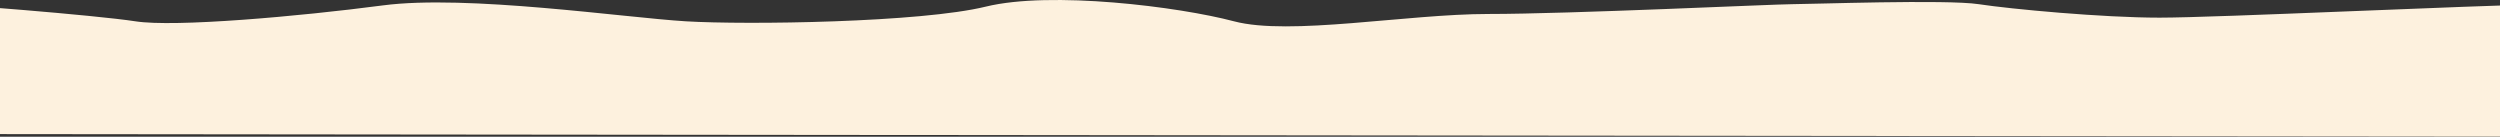 <svg width="1280" height="70" viewBox="0 0 1280 70" fill="none" xmlns="http://www.w3.org/2000/svg">
<rect x="0" y="0" width="1280" height="70" fill="#333333" stroke="none"/>
<g clip-path="url(#clip0)">
<path d="M1323 70C1320.02 29.039 1314.39 1.988 1304.87 2.14C1265.98 2.765 1134.97 9.04 1105.7 9.04C1076.43 9.04 1029.53 4.651 1013.09 2.14C996.655 -0.371 926.896 2.14 917.676 2.14C908.455 2.14 803.818 7.157 762.12 7.157C720.422 7.157 660.286 18.444 631.825 10.914C603.362 3.383 538.012 -4.756 504.735 3.393C471.458 11.542 382.462 12.793 351.188 10.914C319.914 9.035 238.933 -2.879 196.036 2.765C153.139 8.409 89.4 14.05 69.349 10.915C49.298 7.779 -30.041 1.514 -32.042 2.137C-32.607 2.313 -36.996 29.587 -43 68.612" fill="#FDF1DE"/>
</g>
<defs>
<clipPath id="clip0">
<rect width="1366" height="70" fill="white" transform="translate(-43)"/>
</clipPath>
</defs>
</svg>
